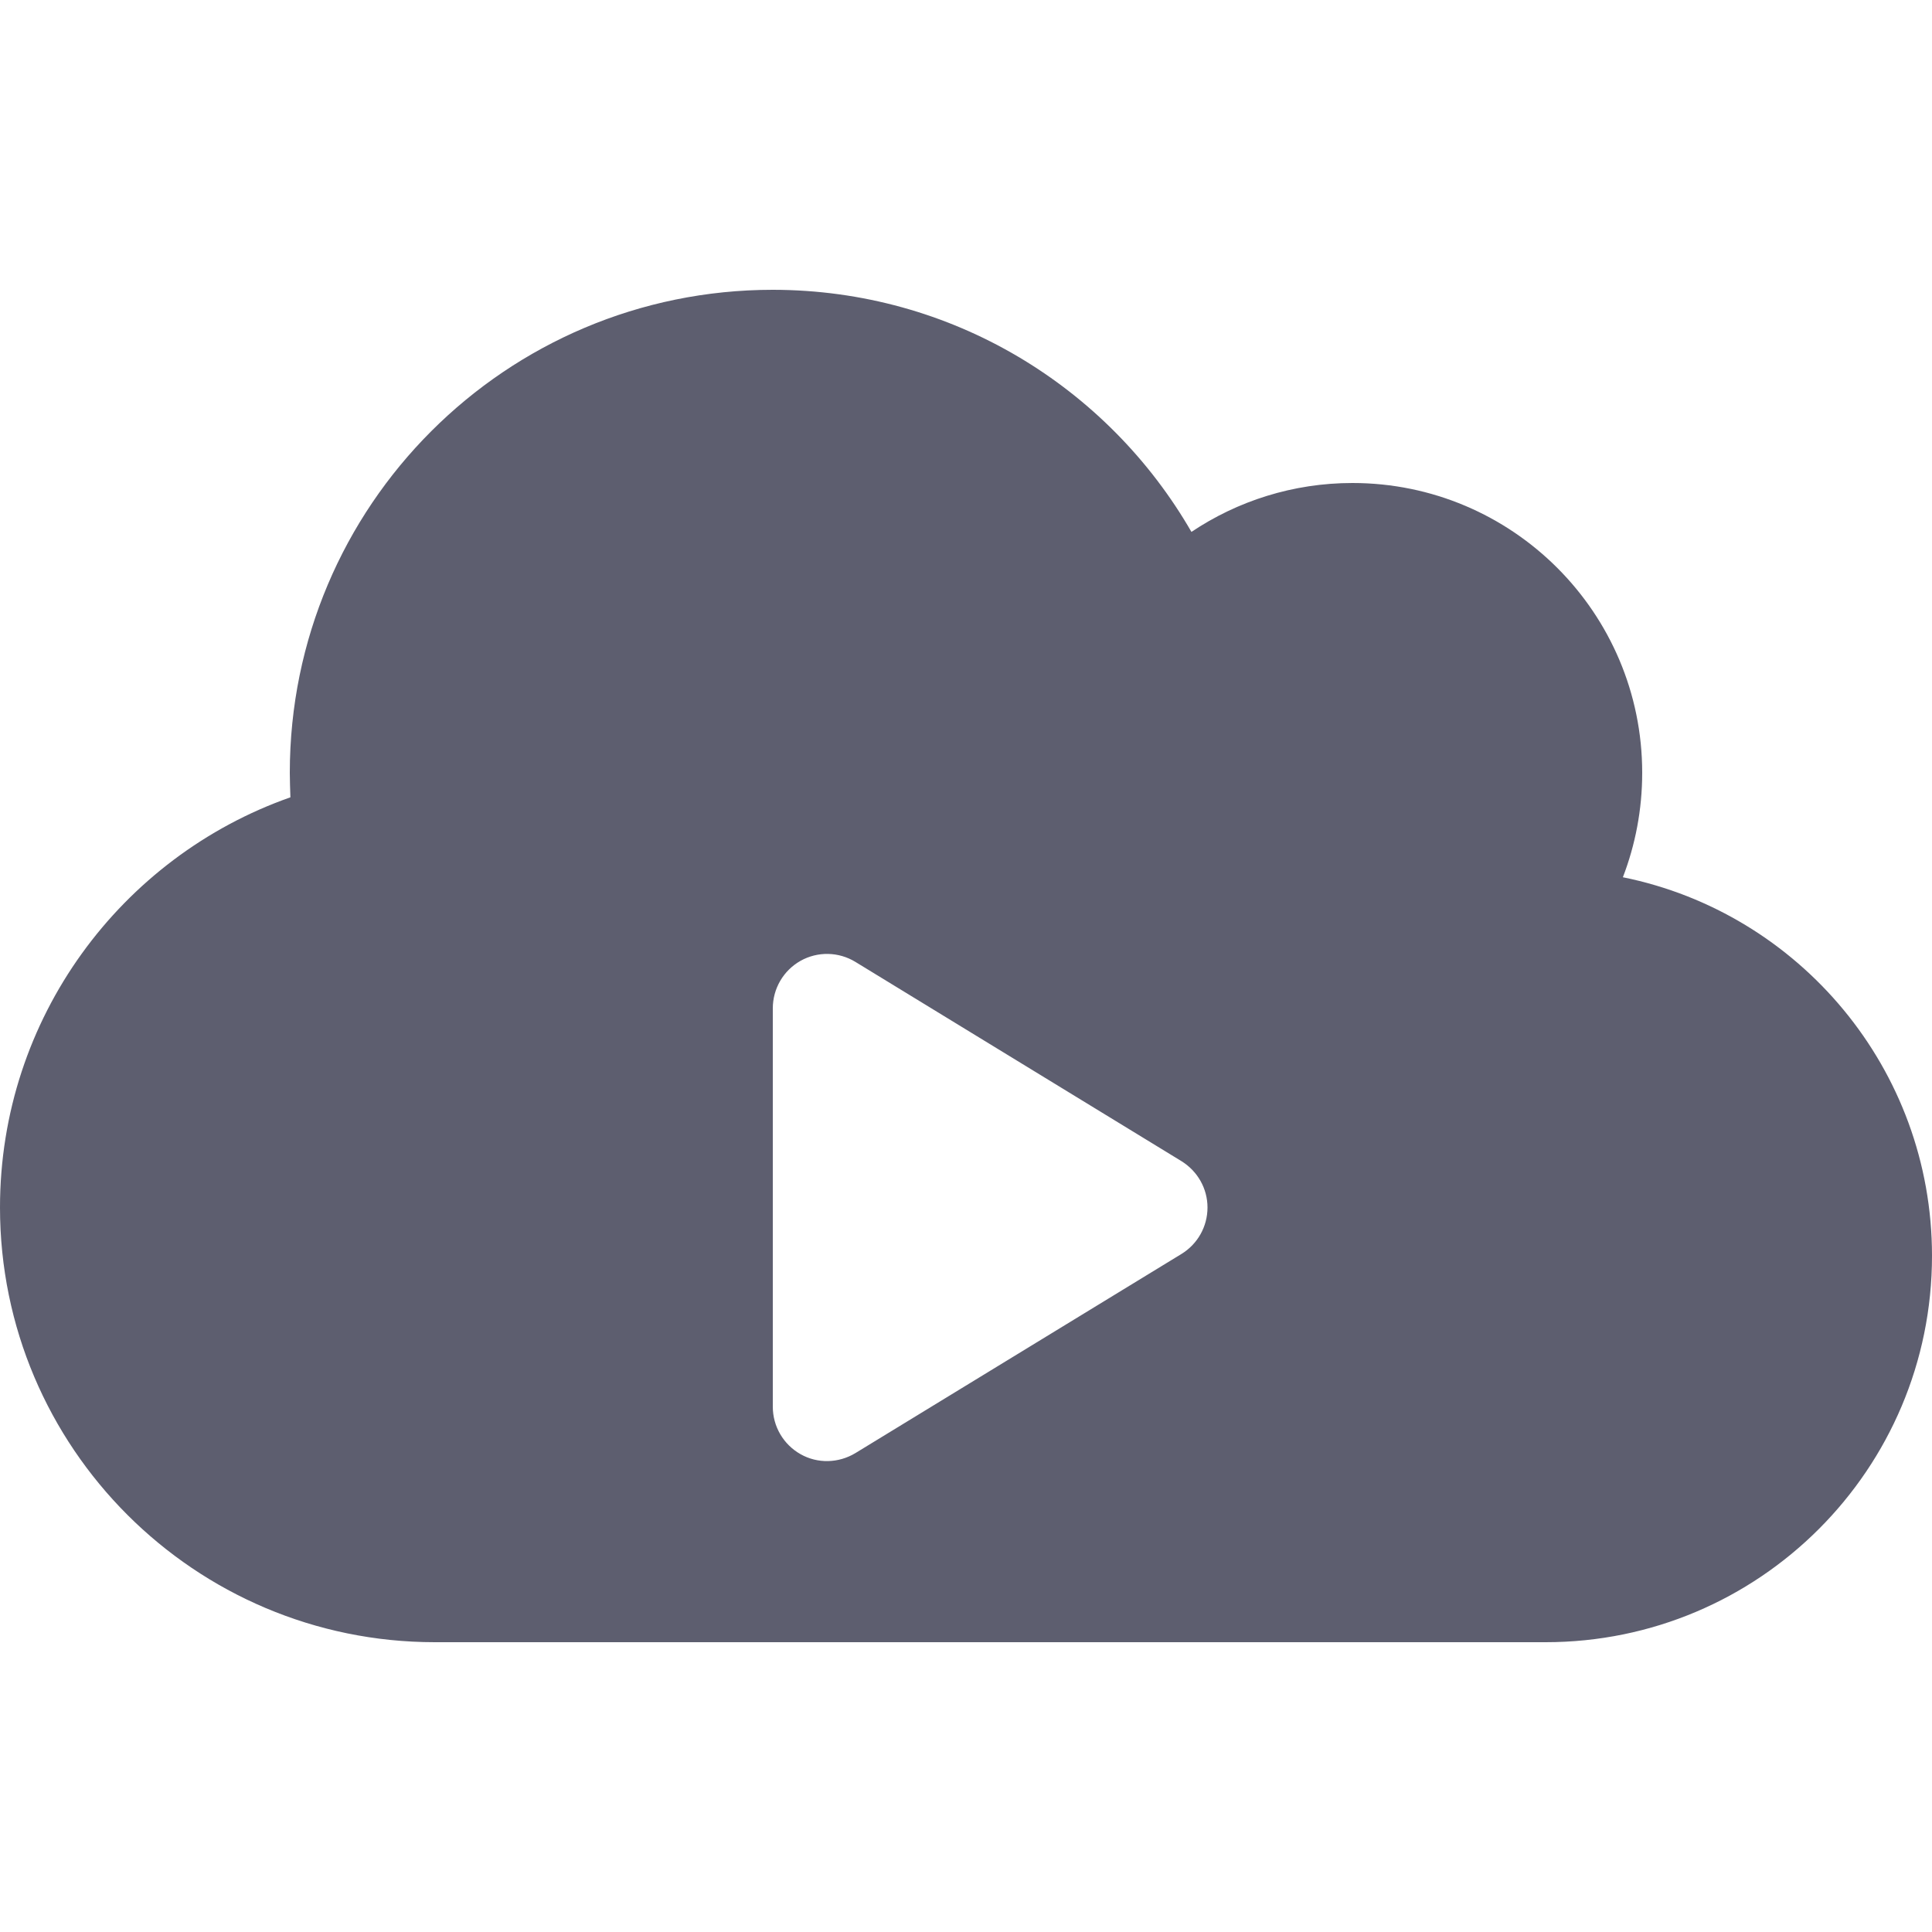 <svg width="16" height="16" viewBox="0 0 16 16" fill="none" xmlns="http://www.w3.org/2000/svg">
<path d="M6.4 2.4C7.883 2.401 9.175 3.205 9.867 4.405C10.247 4.15 10.708 4 11.2 4C12.525 4 13.6 5.075 13.6 6.4C13.6 6.705 13.543 6.997 13.44 7.265C14.9 7.56 16 8.853 16 10.4C16 12.168 14.567 13.6 12.8 13.6H3.6C1.612 13.599 1.61185e-08 11.987 0 10C0 8.43 1.005 7.095 2.405 6.603C2.403 6.535 2.4 6.468 2.4 6.4C2.4 4.19 4.19 2.4 6.4 2.4ZM7.084 7.966C6.945 7.881 6.771 7.878 6.63 7.957C6.488 8.037 6.4 8.187 6.4 8.351V11.65C6.4 11.813 6.488 11.963 6.63 12.043C6.771 12.123 6.945 12.118 7.084 12.034L9.784 10.385C9.918 10.303 10 10.158 10 10C10 9.843 9.918 9.699 9.784 9.616L7.084 7.966Z" fill="#5D5E6F"/>
</svg>
